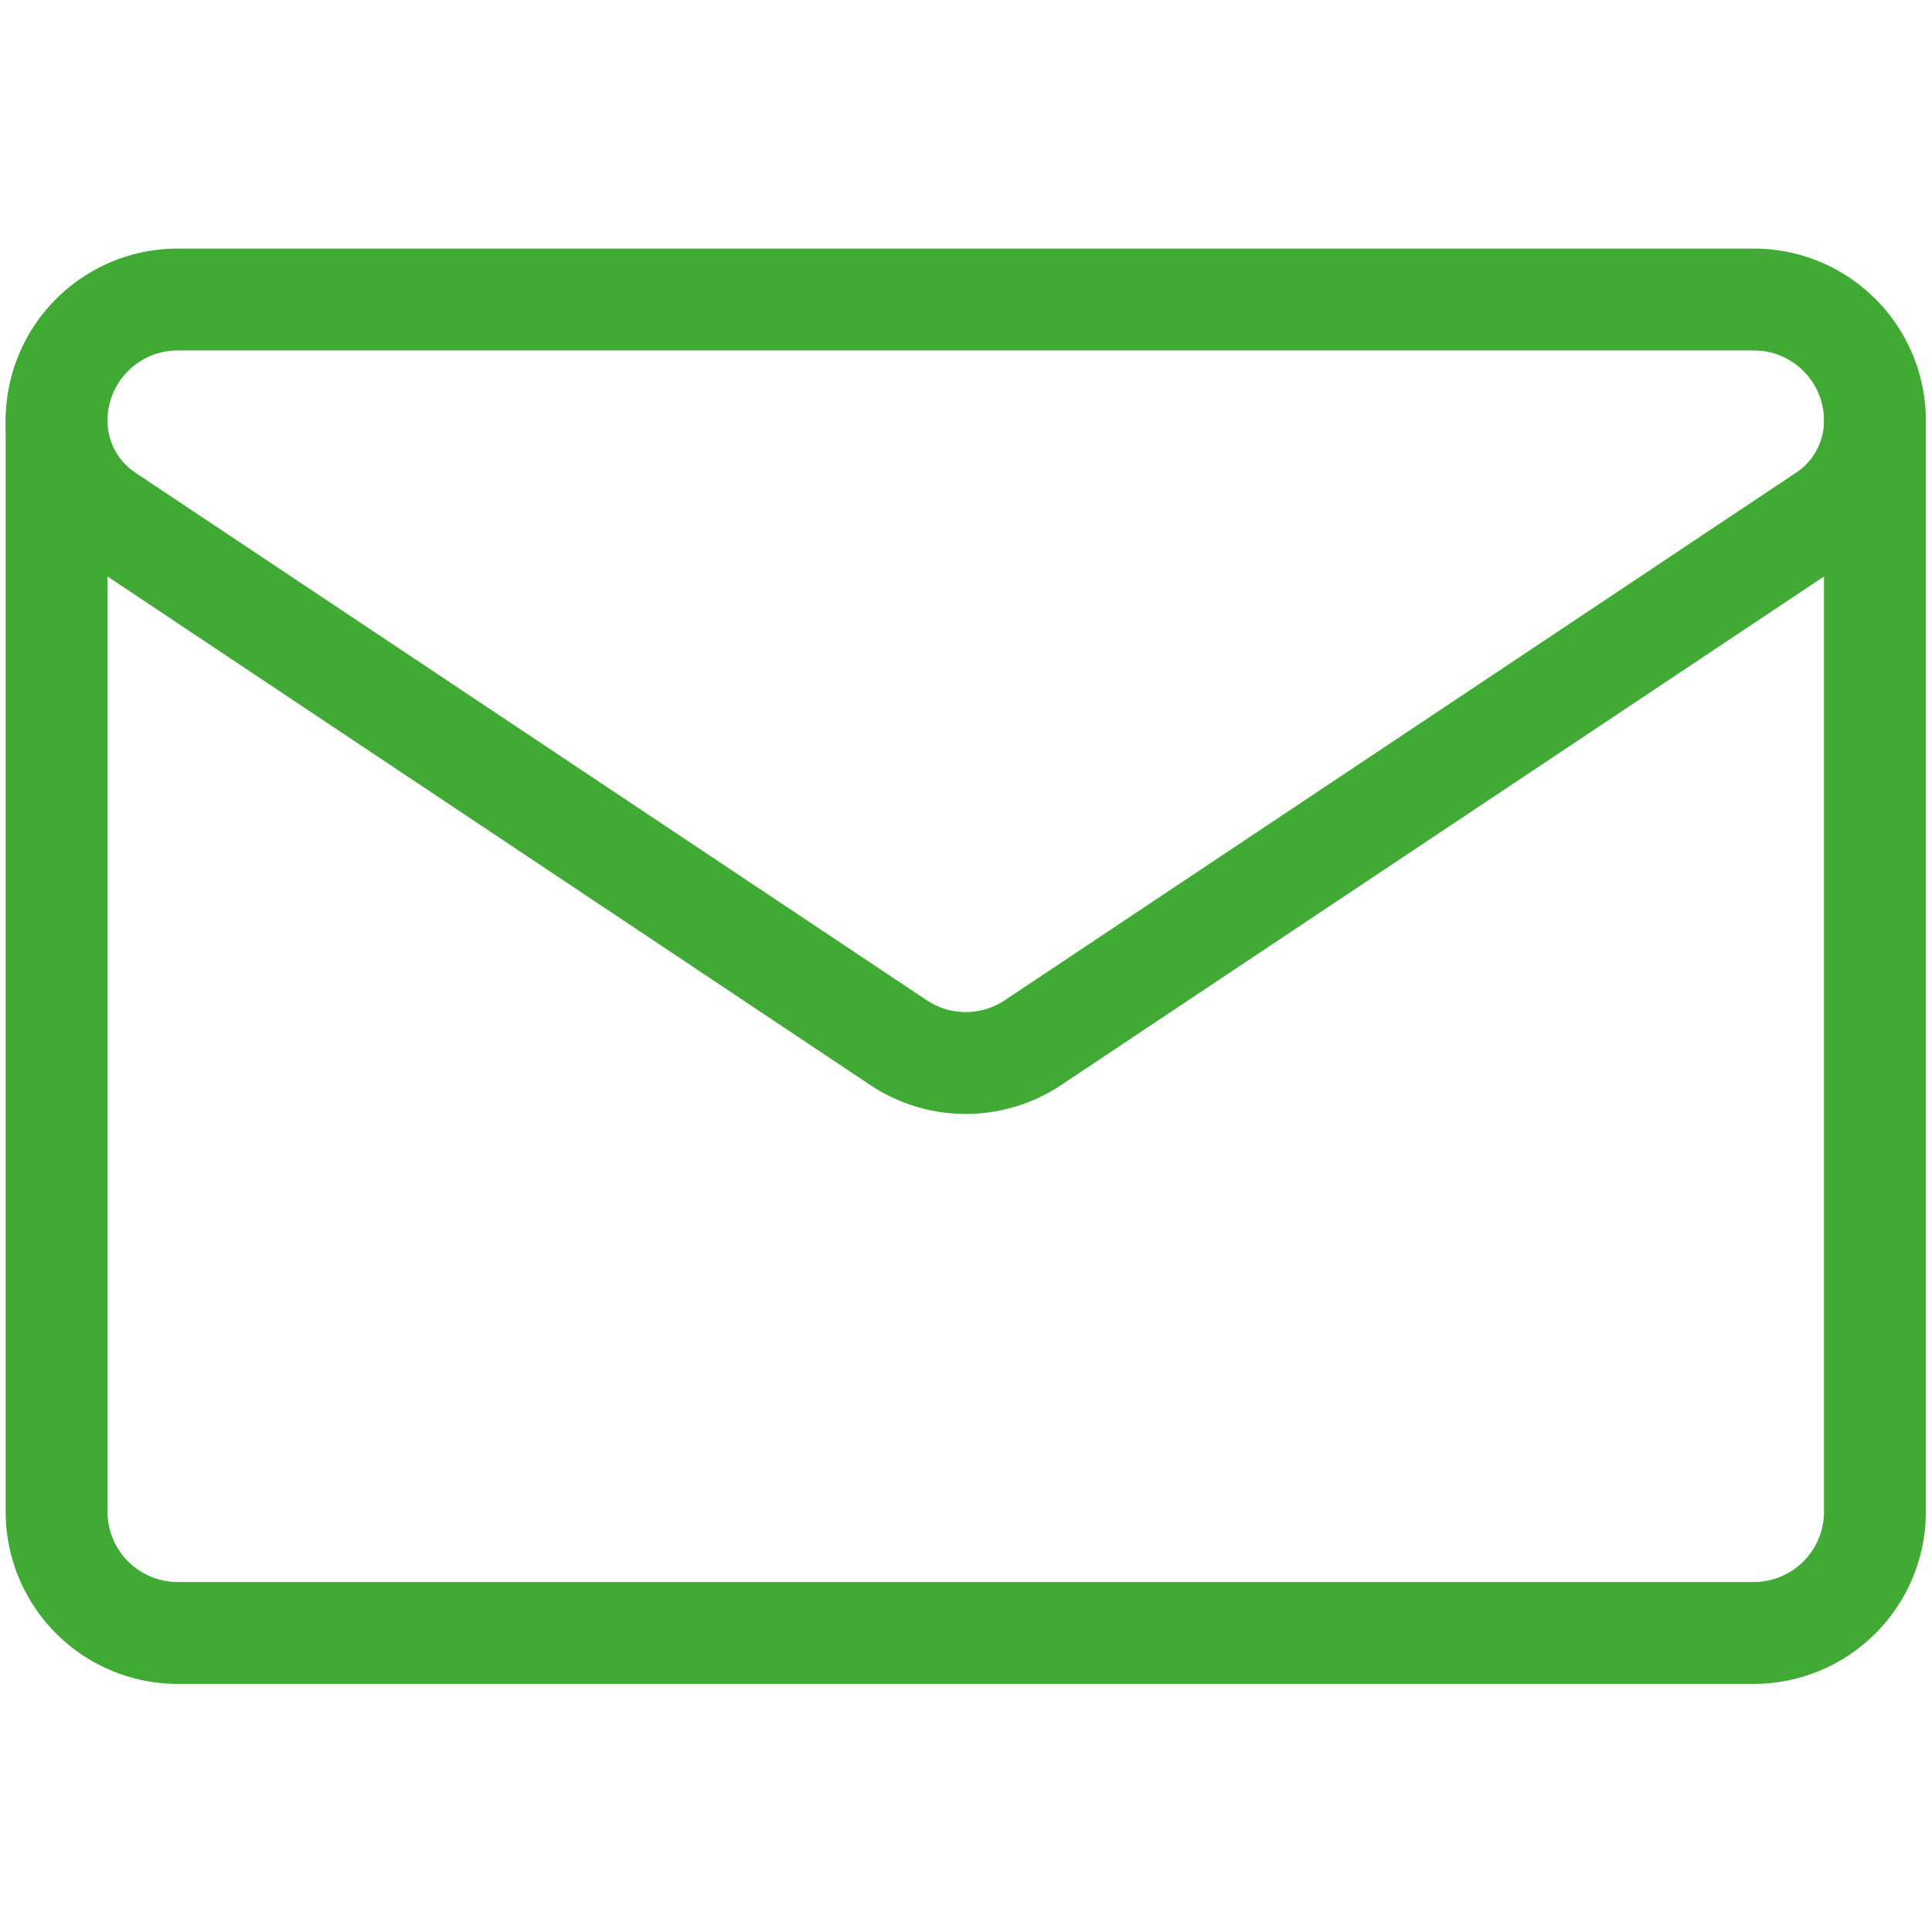 <?xml version="1.0" encoding="UTF-8"?> <svg xmlns="http://www.w3.org/2000/svg" xmlns:xlink="http://www.w3.org/1999/xlink" version="1.1" width="512" height="512" x="0" y="0" viewBox="0 0 682.667 682.667" style="enable-background:new 0 0 512 512" xml:space="preserve" class=""><g><defs stroke-width="27" style="stroke-width: 27;"><clipPath id="a" stroke-width="27" style="stroke-width: 27;"><path d="M0 512h512V0H0Z" fill="#41aa35" opacity="1" data-original="#000000" class="" stroke-width="27" style="stroke-width: 27;"></path></clipPath></defs><g clip-path="url(#a)" transform="matrix(1.333 0 0 -1.333 0 682.667)" stroke-width="27" style="stroke-width: 27;"><path d="M0 0a29.997 29.997 0 0 0-13.368 24.967v.025c0 17.737 14.38 32.116 32.118 32.116h417.763c17.737 0 32.117-14.379 32.117-32.116v-.025c0-10.033-5.012-19.4-13.367-24.967-40.769-27.185-163.615-109.076-209.806-139.876a32.129 32.129 0 0 0-35.651 0C163.614-109.076 40.769-27.185 0 0Z" style="stroke-width: 27; stroke-linecap: round; stroke-linejoin: round; stroke-miterlimit: 10; stroke-dasharray: none; stroke-opacity: 1;" transform="translate(28.369 375.624)" fill="none" stroke="#41aa35" stroke-width="27" stroke-linecap="round" stroke-linejoin="round" stroke-miterlimit="10" stroke-dasharray="none" stroke-opacity="" data-original="#000000" opacity="1"></path><path d="M0 0v-289.199a32.096 32.096 0 0 1 9.415-22.718 32.096 32.096 0 0 1 22.718-9.415h417.732a32.096 32.096 0 0 1 22.718 9.415 32.096 32.096 0 0 1 9.415 22.718V0" style="stroke-width: 27; stroke-linecap: round; stroke-linejoin: round; stroke-miterlimit: 10; stroke-dasharray: none; stroke-opacity: 1;" transform="translate(15.001 400.6)" fill="none" stroke="#41aa35" stroke-width="27" stroke-linecap="round" stroke-linejoin="round" stroke-miterlimit="10" stroke-dasharray="none" stroke-opacity="" data-original="#000000" opacity="1"></path></g></g></svg> 
